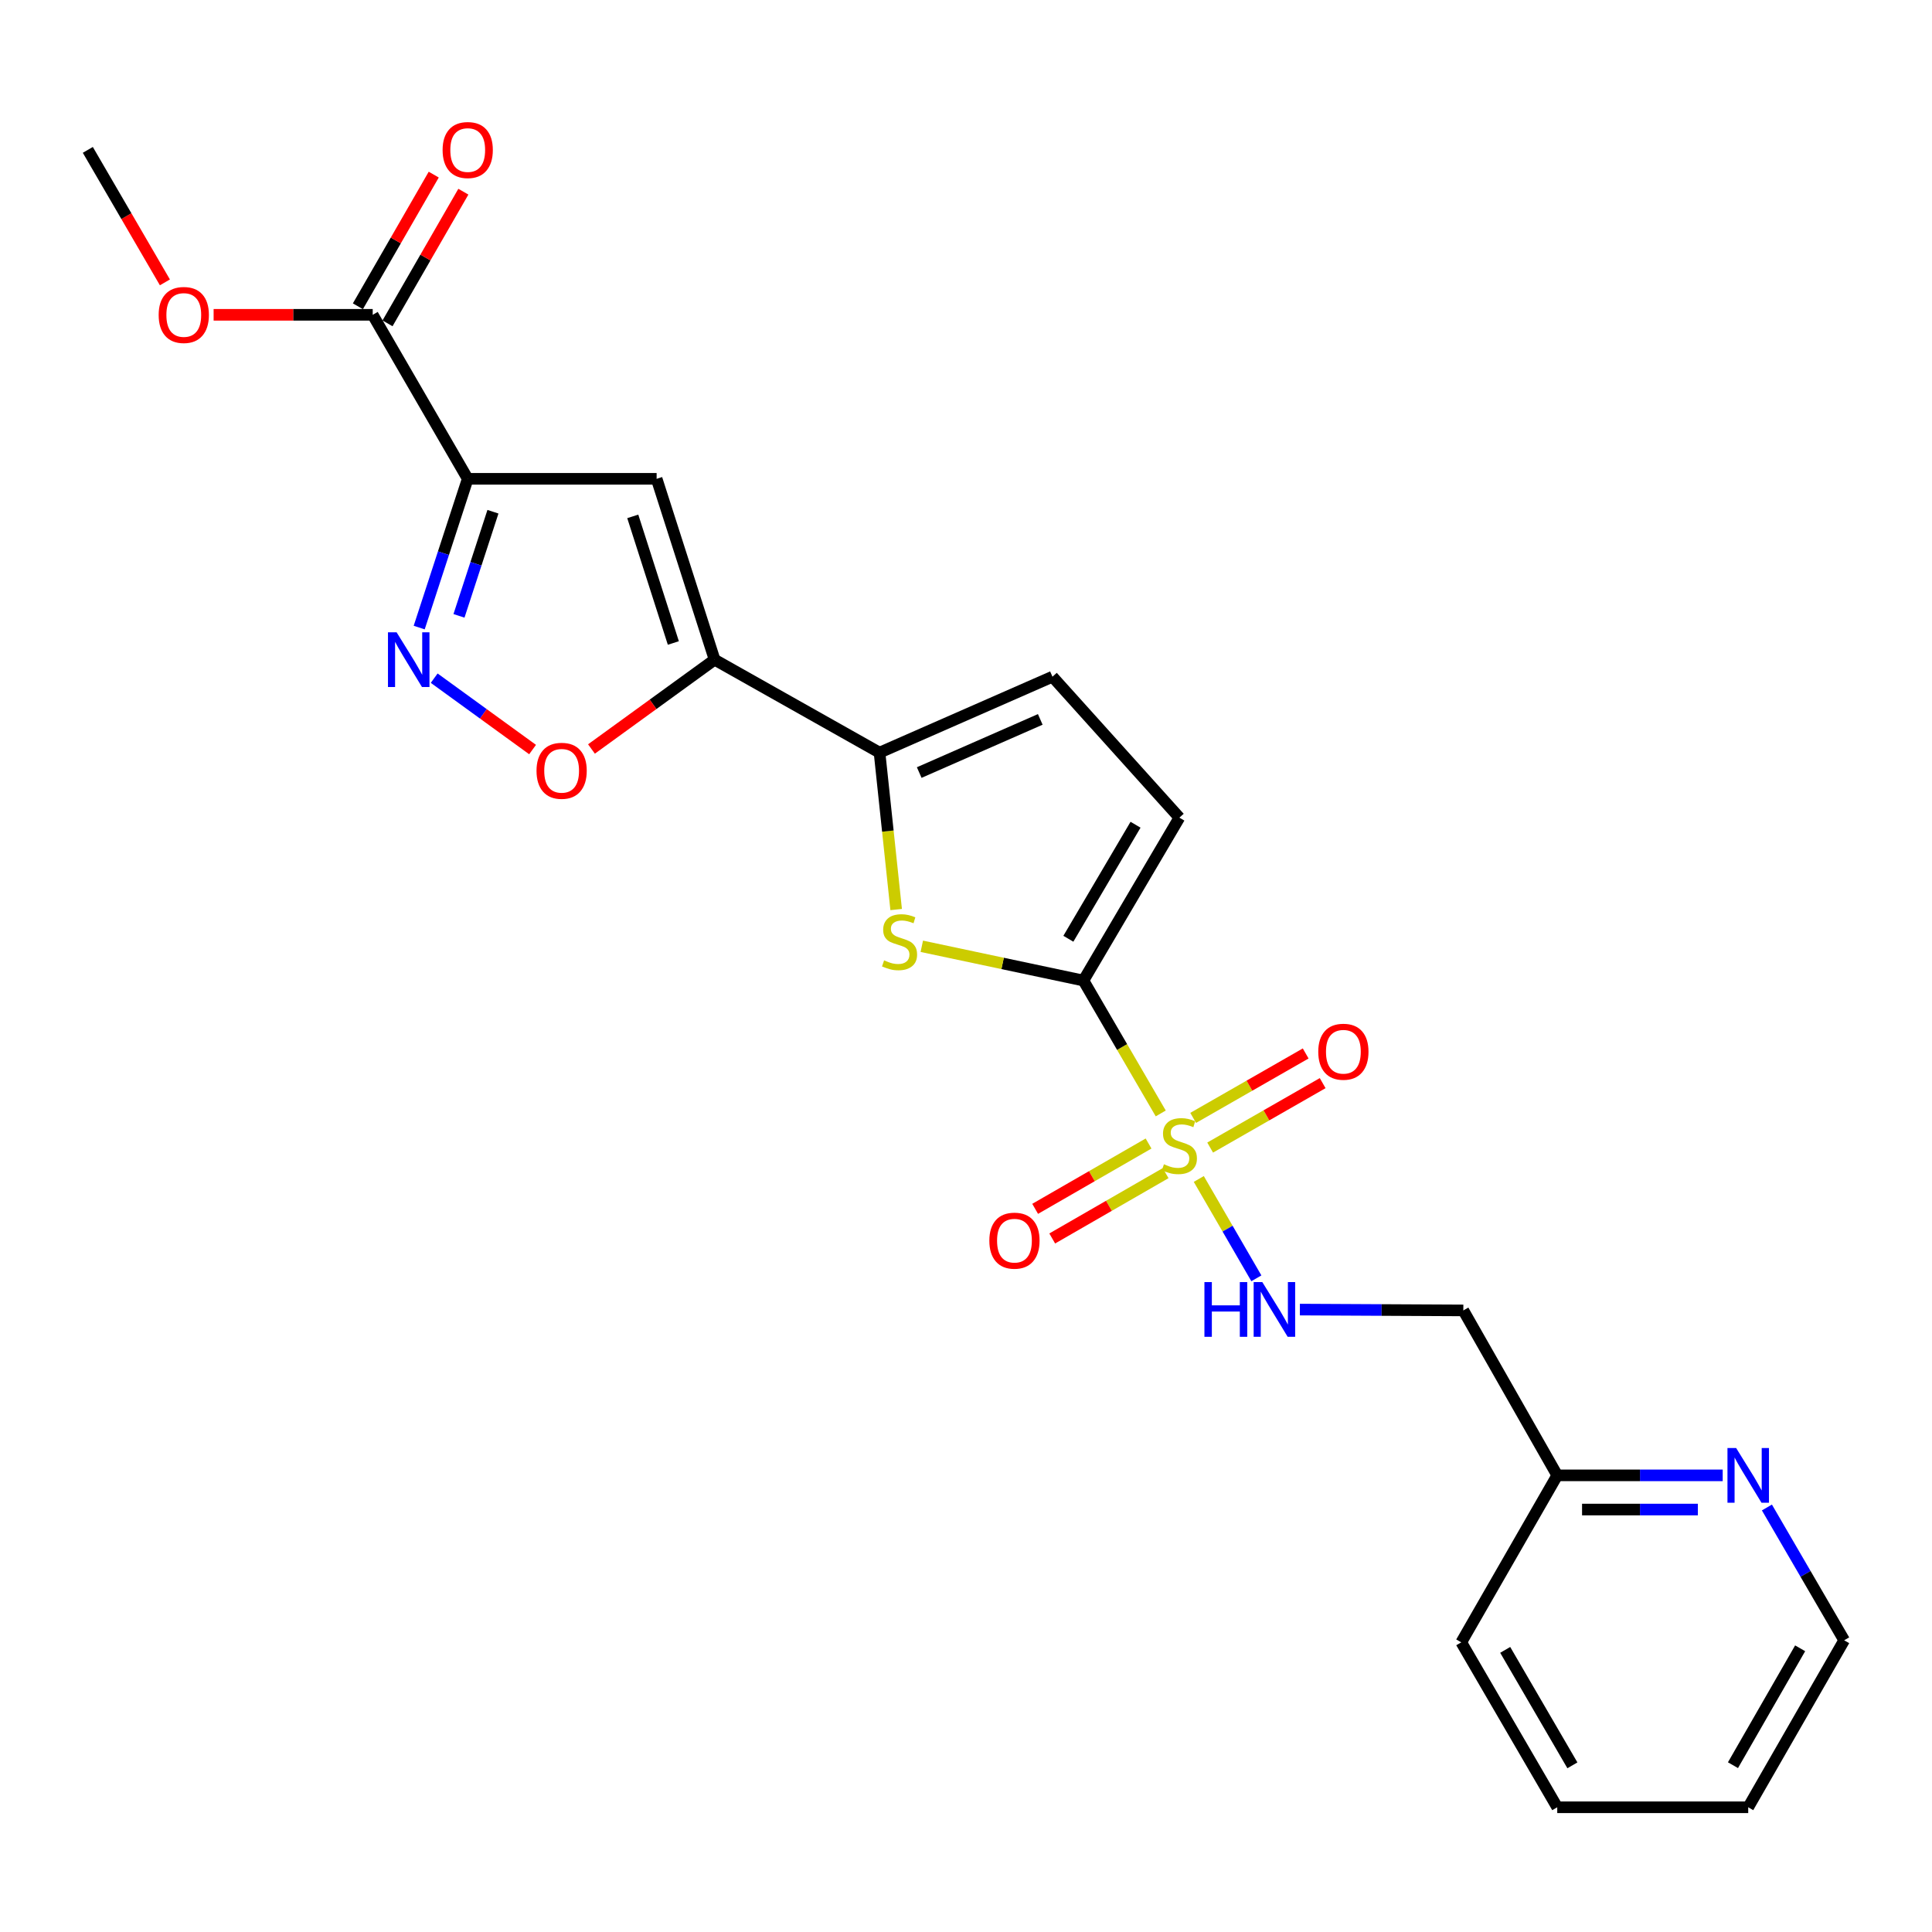 <?xml version='1.0' encoding='iso-8859-1'?>
<svg version='1.1' baseProfile='full'
              xmlns='http://www.w3.org/2000/svg'
                      xmlns:rdkit='http://www.rdkit.org/xml'
                      xmlns:xlink='http://www.w3.org/1999/xlink'
                  xml:space='preserve'
width='1000px' height='1000px' viewBox='0 0 1000 1000'>
<!-- END OF HEADER -->
<rect style='opacity:1.0;fill:#FFFFFF;stroke:none' width='1000' height='1000' x='0' y='0'> </rect>
<path class='bond-0' d='M 600.799,576.312 L 580.79,541.922' style='fill:none;fill-rule:evenodd;stroke:#CCCC00;stroke-width:6px;stroke-linecap:butt;stroke-linejoin:miter;stroke-opacity:1' />
<path class='bond-0' d='M 580.79,541.922 L 560.78,507.532' style='fill:none;fill-rule:evenodd;stroke:#000000;stroke-width:6px;stroke-linecap:butt;stroke-linejoin:miter;stroke-opacity:1' />
<path class='bond-10' d='M 620.494,610.234 L 635.394,635.946' style='fill:none;fill-rule:evenodd;stroke:#CCCC00;stroke-width:6px;stroke-linecap:butt;stroke-linejoin:miter;stroke-opacity:1' />
<path class='bond-10' d='M 635.394,635.946 L 650.294,661.658' style='fill:none;fill-rule:evenodd;stroke:#0000FF;stroke-width:6px;stroke-linecap:butt;stroke-linejoin:miter;stroke-opacity:1' />
<path class='bond-12' d='M 626.374,593.98 L 655.493,577.303' style='fill:none;fill-rule:evenodd;stroke:#CCCC00;stroke-width:6px;stroke-linecap:butt;stroke-linejoin:miter;stroke-opacity:1' />
<path class='bond-12' d='M 655.493,577.303 L 684.613,560.627' style='fill:none;fill-rule:evenodd;stroke:#FF0000;stroke-width:6px;stroke-linecap:butt;stroke-linejoin:miter;stroke-opacity:1' />
<path class='bond-12' d='M 617.579,578.622 L 646.699,561.946' style='fill:none;fill-rule:evenodd;stroke:#CCCC00;stroke-width:6px;stroke-linecap:butt;stroke-linejoin:miter;stroke-opacity:1' />
<path class='bond-12' d='M 646.699,561.946 L 675.818,545.269' style='fill:none;fill-rule:evenodd;stroke:#FF0000;stroke-width:6px;stroke-linecap:butt;stroke-linejoin:miter;stroke-opacity:1' />
<path class='bond-13' d='M 594.491,591.884 L 565.142,608.79' style='fill:none;fill-rule:evenodd;stroke:#CCCC00;stroke-width:6px;stroke-linecap:butt;stroke-linejoin:miter;stroke-opacity:1' />
<path class='bond-13' d='M 565.142,608.79 L 535.794,625.697' style='fill:none;fill-rule:evenodd;stroke:#FF0000;stroke-width:6px;stroke-linecap:butt;stroke-linejoin:miter;stroke-opacity:1' />
<path class='bond-13' d='M 603.325,607.218 L 573.976,624.125' style='fill:none;fill-rule:evenodd;stroke:#CCCC00;stroke-width:6px;stroke-linecap:butt;stroke-linejoin:miter;stroke-opacity:1' />
<path class='bond-13' d='M 573.976,624.125 L 544.628,641.032' style='fill:none;fill-rule:evenodd;stroke:#FF0000;stroke-width:6px;stroke-linecap:butt;stroke-linejoin:miter;stroke-opacity:1' />
<path class='bond-3' d='M 560.78,507.532 L 518.95,498.664' style='fill:none;fill-rule:evenodd;stroke:#000000;stroke-width:6px;stroke-linecap:butt;stroke-linejoin:miter;stroke-opacity:1' />
<path class='bond-3' d='M 518.95,498.664 L 477.12,489.797' style='fill:none;fill-rule:evenodd;stroke:#CCCC00;stroke-width:6px;stroke-linecap:butt;stroke-linejoin:miter;stroke-opacity:1' />
<path class='bond-8' d='M 560.78,507.532 L 610.451,423.214' style='fill:none;fill-rule:evenodd;stroke:#000000;stroke-width:6px;stroke-linecap:butt;stroke-linejoin:miter;stroke-opacity:1' />
<path class='bond-8' d='M 552.983,485.901 L 587.752,426.879' style='fill:none;fill-rule:evenodd;stroke:#000000;stroke-width:6px;stroke-linecap:butt;stroke-linejoin:miter;stroke-opacity:1' />
<path class='bond-1' d='M 242.091,247.833 L 339.869,247.833' style='fill:none;fill-rule:evenodd;stroke:#000000;stroke-width:6px;stroke-linecap:butt;stroke-linejoin:miter;stroke-opacity:1' />
<path class='bond-9' d='M 242.091,247.833 L 192.912,162.945' style='fill:none;fill-rule:evenodd;stroke:#000000;stroke-width:6px;stroke-linecap:butt;stroke-linejoin:miter;stroke-opacity:1' />
<path class='bond-26' d='M 242.091,247.833 L 229.533,286.332' style='fill:none;fill-rule:evenodd;stroke:#000000;stroke-width:6px;stroke-linecap:butt;stroke-linejoin:miter;stroke-opacity:1' />
<path class='bond-26' d='M 229.533,286.332 L 216.975,324.83' style='fill:none;fill-rule:evenodd;stroke:#0000FF;stroke-width:6px;stroke-linecap:butt;stroke-linejoin:miter;stroke-opacity:1' />
<path class='bond-26' d='M 255.149,264.871 L 246.358,291.82' style='fill:none;fill-rule:evenodd;stroke:#000000;stroke-width:6px;stroke-linecap:butt;stroke-linejoin:miter;stroke-opacity:1' />
<path class='bond-26' d='M 246.358,291.82 L 237.568,318.769' style='fill:none;fill-rule:evenodd;stroke:#0000FF;stroke-width:6px;stroke-linecap:butt;stroke-linejoin:miter;stroke-opacity:1' />
<path class='bond-2' d='M 369.876,341.452 L 455.245,389.559' style='fill:none;fill-rule:evenodd;stroke:#000000;stroke-width:6px;stroke-linecap:butt;stroke-linejoin:miter;stroke-opacity:1' />
<path class='bond-4' d='M 369.876,341.452 L 339.869,247.833' style='fill:none;fill-rule:evenodd;stroke:#000000;stroke-width:6px;stroke-linecap:butt;stroke-linejoin:miter;stroke-opacity:1' />
<path class='bond-4' d='M 348.522,332.811 L 327.517,267.278' style='fill:none;fill-rule:evenodd;stroke:#000000;stroke-width:6px;stroke-linecap:butt;stroke-linejoin:miter;stroke-opacity:1' />
<path class='bond-7' d='M 369.876,341.452 L 338.01,364.565' style='fill:none;fill-rule:evenodd;stroke:#000000;stroke-width:6px;stroke-linecap:butt;stroke-linejoin:miter;stroke-opacity:1' />
<path class='bond-7' d='M 338.01,364.565 L 306.145,387.677' style='fill:none;fill-rule:evenodd;stroke:#FF0000;stroke-width:6px;stroke-linecap:butt;stroke-linejoin:miter;stroke-opacity:1' />
<path class='bond-6' d='M 463.852,470.778 L 459.549,430.169' style='fill:none;fill-rule:evenodd;stroke:#CCCC00;stroke-width:6px;stroke-linecap:butt;stroke-linejoin:miter;stroke-opacity:1' />
<path class='bond-6' d='M 459.549,430.169 L 455.245,389.559' style='fill:none;fill-rule:evenodd;stroke:#000000;stroke-width:6px;stroke-linecap:butt;stroke-linejoin:miter;stroke-opacity:1' />
<path class='bond-5' d='M 224.738,351.019 L 250.2,369.494' style='fill:none;fill-rule:evenodd;stroke:#0000FF;stroke-width:6px;stroke-linecap:butt;stroke-linejoin:miter;stroke-opacity:1' />
<path class='bond-5' d='M 250.2,369.494 L 275.662,387.969' style='fill:none;fill-rule:evenodd;stroke:#FF0000;stroke-width:6px;stroke-linecap:butt;stroke-linejoin:miter;stroke-opacity:1' />
<path class='bond-24' d='M 455.245,389.559 L 544.755,350.262' style='fill:none;fill-rule:evenodd;stroke:#000000;stroke-width:6px;stroke-linecap:butt;stroke-linejoin:miter;stroke-opacity:1' />
<path class='bond-24' d='M 475.786,399.869 L 538.442,372.361' style='fill:none;fill-rule:evenodd;stroke:#000000;stroke-width:6px;stroke-linecap:butt;stroke-linejoin:miter;stroke-opacity:1' />
<path class='bond-11' d='M 610.451,423.214 L 544.755,350.262' style='fill:none;fill-rule:evenodd;stroke:#000000;stroke-width:6px;stroke-linecap:butt;stroke-linejoin:miter;stroke-opacity:1' />
<path class='bond-16' d='M 200.58,167.362 L 220.208,133.289' style='fill:none;fill-rule:evenodd;stroke:#000000;stroke-width:6px;stroke-linecap:butt;stroke-linejoin:miter;stroke-opacity:1' />
<path class='bond-16' d='M 220.208,133.289 L 239.837,99.216' style='fill:none;fill-rule:evenodd;stroke:#FF0000;stroke-width:6px;stroke-linecap:butt;stroke-linejoin:miter;stroke-opacity:1' />
<path class='bond-16' d='M 185.245,158.528 L 204.874,124.455' style='fill:none;fill-rule:evenodd;stroke:#000000;stroke-width:6px;stroke-linecap:butt;stroke-linejoin:miter;stroke-opacity:1' />
<path class='bond-16' d='M 204.874,124.455 L 224.502,90.382' style='fill:none;fill-rule:evenodd;stroke:#FF0000;stroke-width:6px;stroke-linecap:butt;stroke-linejoin:miter;stroke-opacity:1' />
<path class='bond-18' d='M 192.912,162.945 L 151.741,162.945' style='fill:none;fill-rule:evenodd;stroke:#000000;stroke-width:6px;stroke-linecap:butt;stroke-linejoin:miter;stroke-opacity:1' />
<path class='bond-18' d='M 151.741,162.945 L 110.57,162.945' style='fill:none;fill-rule:evenodd;stroke:#FF0000;stroke-width:6px;stroke-linecap:butt;stroke-linejoin:miter;stroke-opacity:1' />
<path class='bond-15' d='M 672.814,677.837 L 715.116,678.054' style='fill:none;fill-rule:evenodd;stroke:#0000FF;stroke-width:6px;stroke-linecap:butt;stroke-linejoin:miter;stroke-opacity:1' />
<path class='bond-15' d='M 715.116,678.054 L 757.417,678.271' style='fill:none;fill-rule:evenodd;stroke:#000000;stroke-width:6px;stroke-linecap:butt;stroke-linejoin:miter;stroke-opacity:1' />
<path class='bond-14' d='M 891.664,763.641 L 848.845,763.641' style='fill:none;fill-rule:evenodd;stroke:#0000FF;stroke-width:6px;stroke-linecap:butt;stroke-linejoin:miter;stroke-opacity:1' />
<path class='bond-14' d='M 848.845,763.641 L 806.026,763.641' style='fill:none;fill-rule:evenodd;stroke:#000000;stroke-width:6px;stroke-linecap:butt;stroke-linejoin:miter;stroke-opacity:1' />
<path class='bond-14' d='M 878.818,781.338 L 848.845,781.338' style='fill:none;fill-rule:evenodd;stroke:#0000FF;stroke-width:6px;stroke-linecap:butt;stroke-linejoin:miter;stroke-opacity:1' />
<path class='bond-14' d='M 848.845,781.338 L 818.871,781.338' style='fill:none;fill-rule:evenodd;stroke:#000000;stroke-width:6px;stroke-linecap:butt;stroke-linejoin:miter;stroke-opacity:1' />
<path class='bond-19' d='M 914.55,780.27 L 934.548,814.641' style='fill:none;fill-rule:evenodd;stroke:#0000FF;stroke-width:6px;stroke-linecap:butt;stroke-linejoin:miter;stroke-opacity:1' />
<path class='bond-19' d='M 934.548,814.641 L 954.545,849.011' style='fill:none;fill-rule:evenodd;stroke:#000000;stroke-width:6px;stroke-linecap:butt;stroke-linejoin:miter;stroke-opacity:1' />
<path class='bond-17' d='M 757.417,678.271 L 806.026,763.641' style='fill:none;fill-rule:evenodd;stroke:#000000;stroke-width:6px;stroke-linecap:butt;stroke-linejoin:miter;stroke-opacity:1' />
<path class='bond-20' d='M 806.026,763.641 L 756.345,850.073' style='fill:none;fill-rule:evenodd;stroke:#000000;stroke-width:6px;stroke-linecap:butt;stroke-linejoin:miter;stroke-opacity:1' />
<path class='bond-21' d='M 85.357,146.156 L 65.406,111.866' style='fill:none;fill-rule:evenodd;stroke:#FF0000;stroke-width:6px;stroke-linecap:butt;stroke-linejoin:miter;stroke-opacity:1' />
<path class='bond-21' d='M 65.406,111.866 L 45.455,77.576' style='fill:none;fill-rule:evenodd;stroke:#000000;stroke-width:6px;stroke-linecap:butt;stroke-linejoin:miter;stroke-opacity:1' />
<path class='bond-25' d='M 954.545,849.011 L 904.875,935.443' style='fill:none;fill-rule:evenodd;stroke:#000000;stroke-width:6px;stroke-linecap:butt;stroke-linejoin:miter;stroke-opacity:1' />
<path class='bond-25' d='M 931.751,853.158 L 896.982,913.66' style='fill:none;fill-rule:evenodd;stroke:#000000;stroke-width:6px;stroke-linecap:butt;stroke-linejoin:miter;stroke-opacity:1' />
<path class='bond-23' d='M 756.345,850.073 L 806.026,935.443' style='fill:none;fill-rule:evenodd;stroke:#000000;stroke-width:6px;stroke-linecap:butt;stroke-linejoin:miter;stroke-opacity:1' />
<path class='bond-23' d='M 779.093,853.977 L 813.87,913.736' style='fill:none;fill-rule:evenodd;stroke:#000000;stroke-width:6px;stroke-linecap:butt;stroke-linejoin:miter;stroke-opacity:1' />
<path class='bond-22' d='M 904.875,935.443 L 806.026,935.443' style='fill:none;fill-rule:evenodd;stroke:#000000;stroke-width:6px;stroke-linecap:butt;stroke-linejoin:miter;stroke-opacity:1' />
<path  class='atom-0' d='M 602.451 602.621
Q 602.771 602.741, 604.091 603.301
Q 605.411 603.861, 606.851 604.221
Q 608.331 604.541, 609.771 604.541
Q 612.451 604.541, 614.011 603.261
Q 615.571 601.941, 615.571 599.661
Q 615.571 598.101, 614.771 597.141
Q 614.011 596.181, 612.811 595.661
Q 611.611 595.141, 609.611 594.541
Q 607.091 593.781, 605.571 593.061
Q 604.091 592.341, 603.011 590.821
Q 601.971 589.301, 601.971 586.741
Q 601.971 583.181, 604.371 580.981
Q 606.811 578.781, 611.611 578.781
Q 614.891 578.781, 618.611 580.341
L 617.691 583.421
Q 614.291 582.021, 611.731 582.021
Q 608.971 582.021, 607.451 583.181
Q 605.931 584.301, 605.971 586.261
Q 605.971 587.781, 606.731 588.701
Q 607.531 589.621, 608.651 590.141
Q 609.811 590.661, 611.731 591.261
Q 614.291 592.061, 615.811 592.861
Q 617.331 593.661, 618.411 595.301
Q 619.531 596.901, 619.531 599.661
Q 619.531 603.581, 616.891 605.701
Q 614.291 607.781, 609.931 607.781
Q 607.411 607.781, 605.491 607.221
Q 603.611 606.701, 601.371 605.781
L 602.451 602.621
' fill='#CCCC00'/>
<path  class='atom-4' d='M 457.608 497.077
Q 457.928 497.197, 459.248 497.757
Q 460.568 498.317, 462.008 498.677
Q 463.488 498.997, 464.928 498.997
Q 467.608 498.997, 469.168 497.717
Q 470.728 496.397, 470.728 494.117
Q 470.728 492.557, 469.928 491.597
Q 469.168 490.637, 467.968 490.117
Q 466.768 489.597, 464.768 488.997
Q 462.248 488.237, 460.728 487.517
Q 459.248 486.797, 458.168 485.277
Q 457.128 483.757, 457.128 481.197
Q 457.128 477.637, 459.528 475.437
Q 461.968 473.237, 466.768 473.237
Q 470.048 473.237, 473.768 474.797
L 472.848 477.877
Q 469.448 476.477, 466.888 476.477
Q 464.128 476.477, 462.608 477.637
Q 461.088 478.757, 461.128 480.717
Q 461.128 482.237, 461.888 483.157
Q 462.688 484.077, 463.808 484.597
Q 464.968 485.117, 466.888 485.717
Q 469.448 486.517, 470.968 487.317
Q 472.488 488.117, 473.568 489.757
Q 474.688 491.357, 474.688 494.117
Q 474.688 498.037, 472.048 500.157
Q 469.448 502.237, 465.088 502.237
Q 462.568 502.237, 460.648 501.677
Q 458.768 501.157, 456.528 500.237
L 457.608 497.077
' fill='#CCCC00'/>
<path  class='atom-6' d='M 205.294 327.292
L 214.574 342.292
Q 215.494 343.772, 216.974 346.452
Q 218.454 349.132, 218.534 349.292
L 218.534 327.292
L 222.294 327.292
L 222.294 355.612
L 218.414 355.612
L 208.454 339.212
Q 207.294 337.292, 206.054 335.092
Q 204.854 332.892, 204.494 332.212
L 204.494 355.612
L 200.814 355.612
L 200.814 327.292
L 205.294 327.292
' fill='#0000FF'/>
<path  class='atom-8' d='M 277.7 398.96
Q 277.7 392.16, 281.06 388.36
Q 284.42 384.56, 290.7 384.56
Q 296.98 384.56, 300.34 388.36
Q 303.7 392.16, 303.7 398.96
Q 303.7 405.84, 300.3 409.76
Q 296.9 413.64, 290.7 413.64
Q 284.46 413.64, 281.06 409.76
Q 277.7 405.88, 277.7 398.96
M 290.7 410.44
Q 295.02 410.44, 297.34 407.56
Q 299.7 404.64, 299.7 398.96
Q 299.7 393.4, 297.34 390.6
Q 295.02 387.76, 290.7 387.76
Q 286.38 387.76, 284.02 390.56
Q 281.7 393.36, 281.7 398.96
Q 281.7 404.68, 284.02 407.56
Q 286.38 410.44, 290.7 410.44
' fill='#FF0000'/>
<path  class='atom-11' d='M 623.41 663.61
L 627.25 663.61
L 627.25 675.65
L 641.73 675.65
L 641.73 663.61
L 645.57 663.61
L 645.57 691.93
L 641.73 691.93
L 641.73 678.85
L 627.25 678.85
L 627.25 691.93
L 623.41 691.93
L 623.41 663.61
' fill='#0000FF'/>
<path  class='atom-11' d='M 653.37 663.61
L 662.65 678.61
Q 663.57 680.09, 665.05 682.77
Q 666.53 685.45, 666.61 685.61
L 666.61 663.61
L 670.37 663.61
L 670.37 691.93
L 666.49 691.93
L 656.53 675.53
Q 655.37 673.61, 654.13 671.41
Q 652.93 669.21, 652.57 668.53
L 652.57 691.93
L 648.89 691.93
L 648.89 663.61
L 653.37 663.61
' fill='#0000FF'/>
<path  class='atom-13' d='M 682.329 544.373
Q 682.329 537.573, 685.689 533.773
Q 689.049 529.973, 695.329 529.973
Q 701.609 529.973, 704.969 533.773
Q 708.329 537.573, 708.329 544.373
Q 708.329 551.253, 704.929 555.173
Q 701.529 559.053, 695.329 559.053
Q 689.089 559.053, 685.689 555.173
Q 682.329 551.293, 682.329 544.373
M 695.329 555.853
Q 699.649 555.853, 701.969 552.973
Q 704.329 550.053, 704.329 544.373
Q 704.329 538.813, 701.969 536.013
Q 699.649 533.173, 695.329 533.173
Q 691.009 533.173, 688.649 535.973
Q 686.329 538.773, 686.329 544.373
Q 686.329 550.093, 688.649 552.973
Q 691.009 555.853, 695.329 555.853
' fill='#FF0000'/>
<path  class='atom-14' d='M 512.081 642.16
Q 512.081 635.36, 515.441 631.56
Q 518.801 627.76, 525.081 627.76
Q 531.361 627.76, 534.721 631.56
Q 538.081 635.36, 538.081 642.16
Q 538.081 649.04, 534.681 652.96
Q 531.281 656.84, 525.081 656.84
Q 518.841 656.84, 515.441 652.96
Q 512.081 649.08, 512.081 642.16
M 525.081 653.64
Q 529.401 653.64, 531.721 650.76
Q 534.081 647.84, 534.081 642.16
Q 534.081 636.6, 531.721 633.8
Q 529.401 630.96, 525.081 630.96
Q 520.761 630.96, 518.401 633.76
Q 516.081 636.56, 516.081 642.16
Q 516.081 647.88, 518.401 650.76
Q 520.761 653.64, 525.081 653.64
' fill='#FF0000'/>
<path  class='atom-15' d='M 898.615 749.481
L 907.895 764.481
Q 908.815 765.961, 910.295 768.641
Q 911.775 771.321, 911.855 771.481
L 911.855 749.481
L 915.615 749.481
L 915.615 777.801
L 911.735 777.801
L 901.775 761.401
Q 900.615 759.481, 899.375 757.281
Q 898.175 755.081, 897.815 754.401
L 897.815 777.801
L 894.135 777.801
L 894.135 749.481
L 898.615 749.481
' fill='#0000FF'/>
<path  class='atom-17' d='M 229.091 77.656
Q 229.091 70.856, 232.451 67.056
Q 235.811 63.256, 242.091 63.256
Q 248.371 63.256, 251.731 67.056
Q 255.091 70.856, 255.091 77.656
Q 255.091 84.536, 251.691 88.456
Q 248.291 92.336, 242.091 92.336
Q 235.851 92.336, 232.451 88.456
Q 229.091 84.576, 229.091 77.656
M 242.091 89.136
Q 246.411 89.136, 248.731 86.256
Q 251.091 83.336, 251.091 77.656
Q 251.091 72.096, 248.731 69.296
Q 246.411 66.456, 242.091 66.456
Q 237.771 66.456, 235.411 69.256
Q 233.091 72.056, 233.091 77.656
Q 233.091 83.376, 235.411 86.256
Q 237.771 89.136, 242.091 89.136
' fill='#FF0000'/>
<path  class='atom-19' d='M 82.125 163.025
Q 82.125 156.225, 85.485 152.425
Q 88.845 148.625, 95.125 148.625
Q 101.405 148.625, 104.765 152.425
Q 108.125 156.225, 108.125 163.025
Q 108.125 169.905, 104.725 173.825
Q 101.325 177.705, 95.125 177.705
Q 88.885 177.705, 85.485 173.825
Q 82.125 169.945, 82.125 163.025
M 95.125 174.505
Q 99.445 174.505, 101.765 171.625
Q 104.125 168.705, 104.125 163.025
Q 104.125 157.465, 101.765 154.665
Q 99.445 151.825, 95.125 151.825
Q 90.805 151.825, 88.445 154.625
Q 86.125 157.425, 86.125 163.025
Q 86.125 168.745, 88.445 171.625
Q 90.805 174.505, 95.125 174.505
' fill='#FF0000'/>
</svg>
